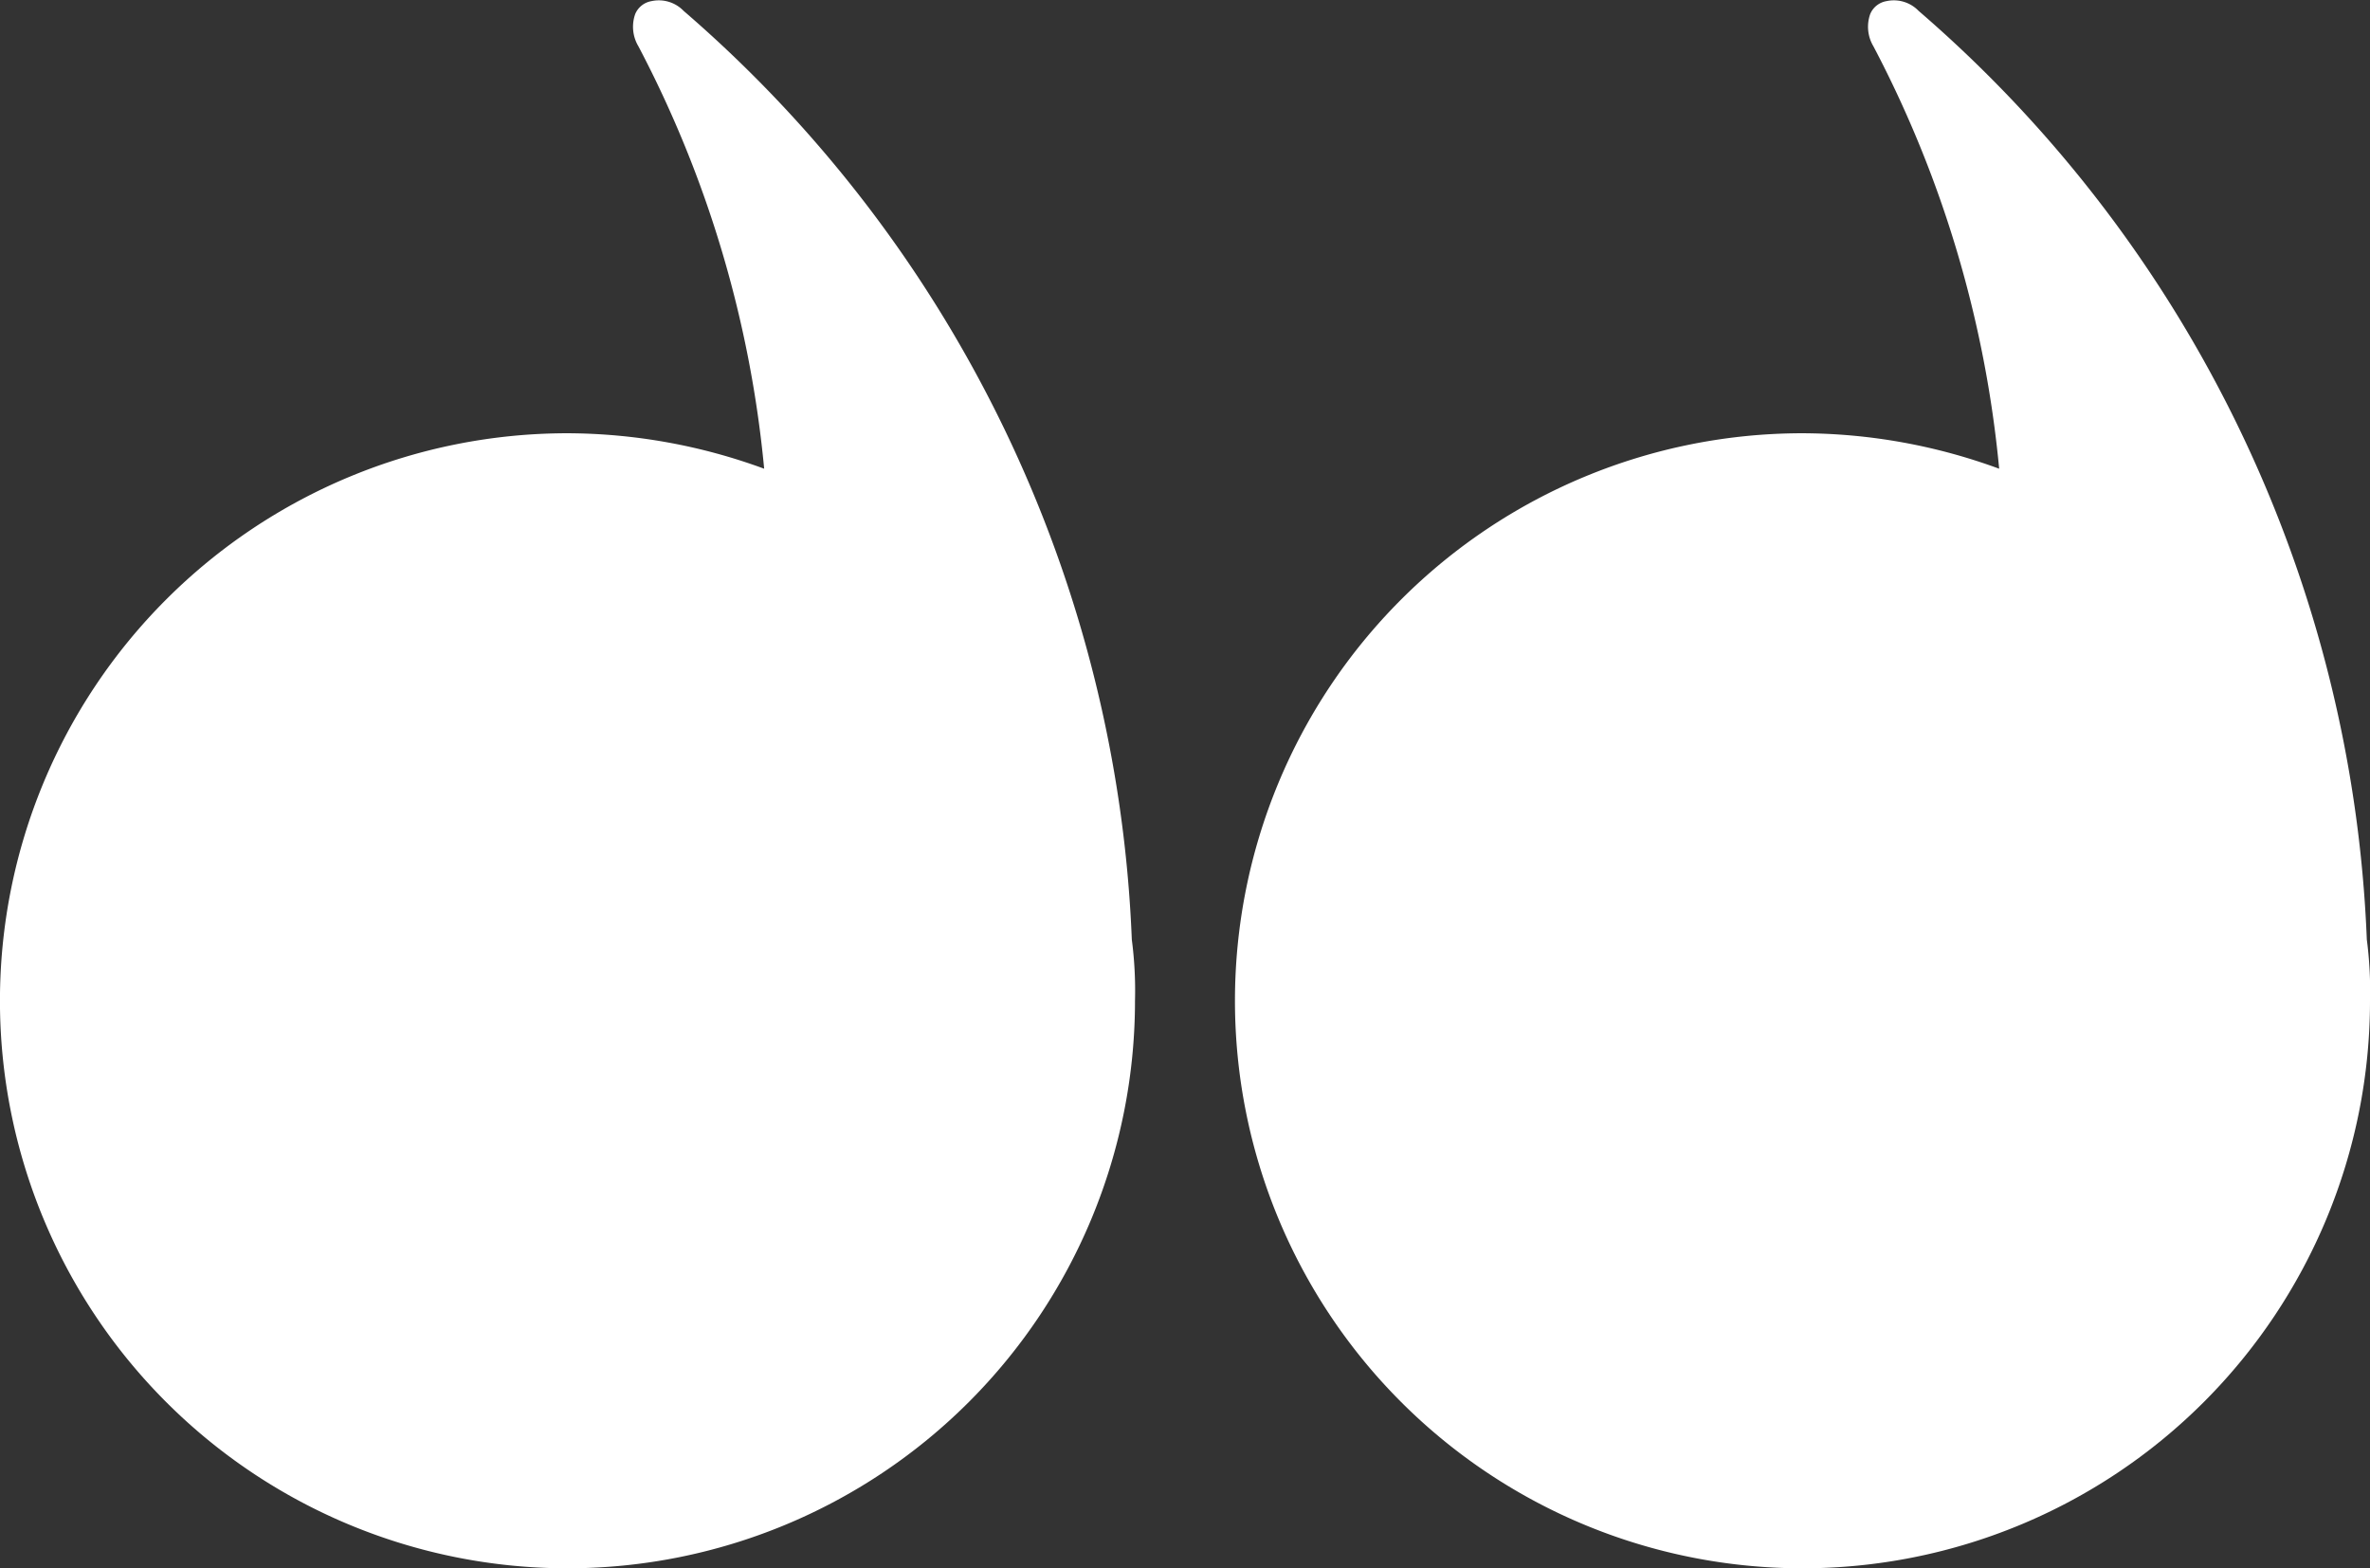 <svg xmlns="http://www.w3.org/2000/svg" xmlns:xlink="http://www.w3.org/1999/xlink" width="55.053" height="36.43" viewBox="0 0 55.053 36.43">
  <rect x="0" y="0" width="55.053" height="36.43" fill="#333333" stroke="none"/>
  <defs>
    <clipPath id="clip-path">
      <rect id="Rectangle_25" data-name="Rectangle 25" width="55.053" height="36.43" fill="#fff"/>
    </clipPath>
  </defs>
  <g id="Groupe_29039" data-name="Groupe 29039" transform="translate(249.053 2247.93) rotate(180)">
    <g id="Groupe_108" data-name="Groupe 108" transform="translate(254 2550.5)">
      <g id="Groupe_20" data-name="Groupe 20" transform="translate(-60 -339)">
        <g id="Groupe_19" data-name="Groupe 19" clip-path="url(#clip-path)">
          <path id="Tracé_55" data-name="Tracé 55" d="M0,13.183A13.183,13.183,0,1,1,13.183,26.366a13.336,13.336,0,0,1-4.569-.824,26.4,26.4,0,0,0,2.921,9.812.885.885,0,0,1,.075.749.5.5,0,0,1-.375.3.8.8,0,0,1-.749-.225A30.062,30.062,0,0,1,.074,14.605,9.136,9.136,0,0,1,0,13.183Z" transform="translate(28.688)" fill="#fff"/>
          <path id="Tracé_56" data-name="Tracé 56" d="M214.48,13.183a13.183,13.183,0,1,1,13.183,13.183,13.336,13.336,0,0,1-4.569-.824,26.4,26.4,0,0,0,2.921,9.812.885.885,0,0,1,.075.749.5.5,0,0,1-.375.3.8.8,0,0,1-.749-.225,30.061,30.061,0,0,1-10.412-21.572,9.138,9.138,0,0,1-.074-1.423Z" transform="translate(-214.48)" fill="#fff"/>
        </g>
      </g>
    </g>
  </g>
</svg>
